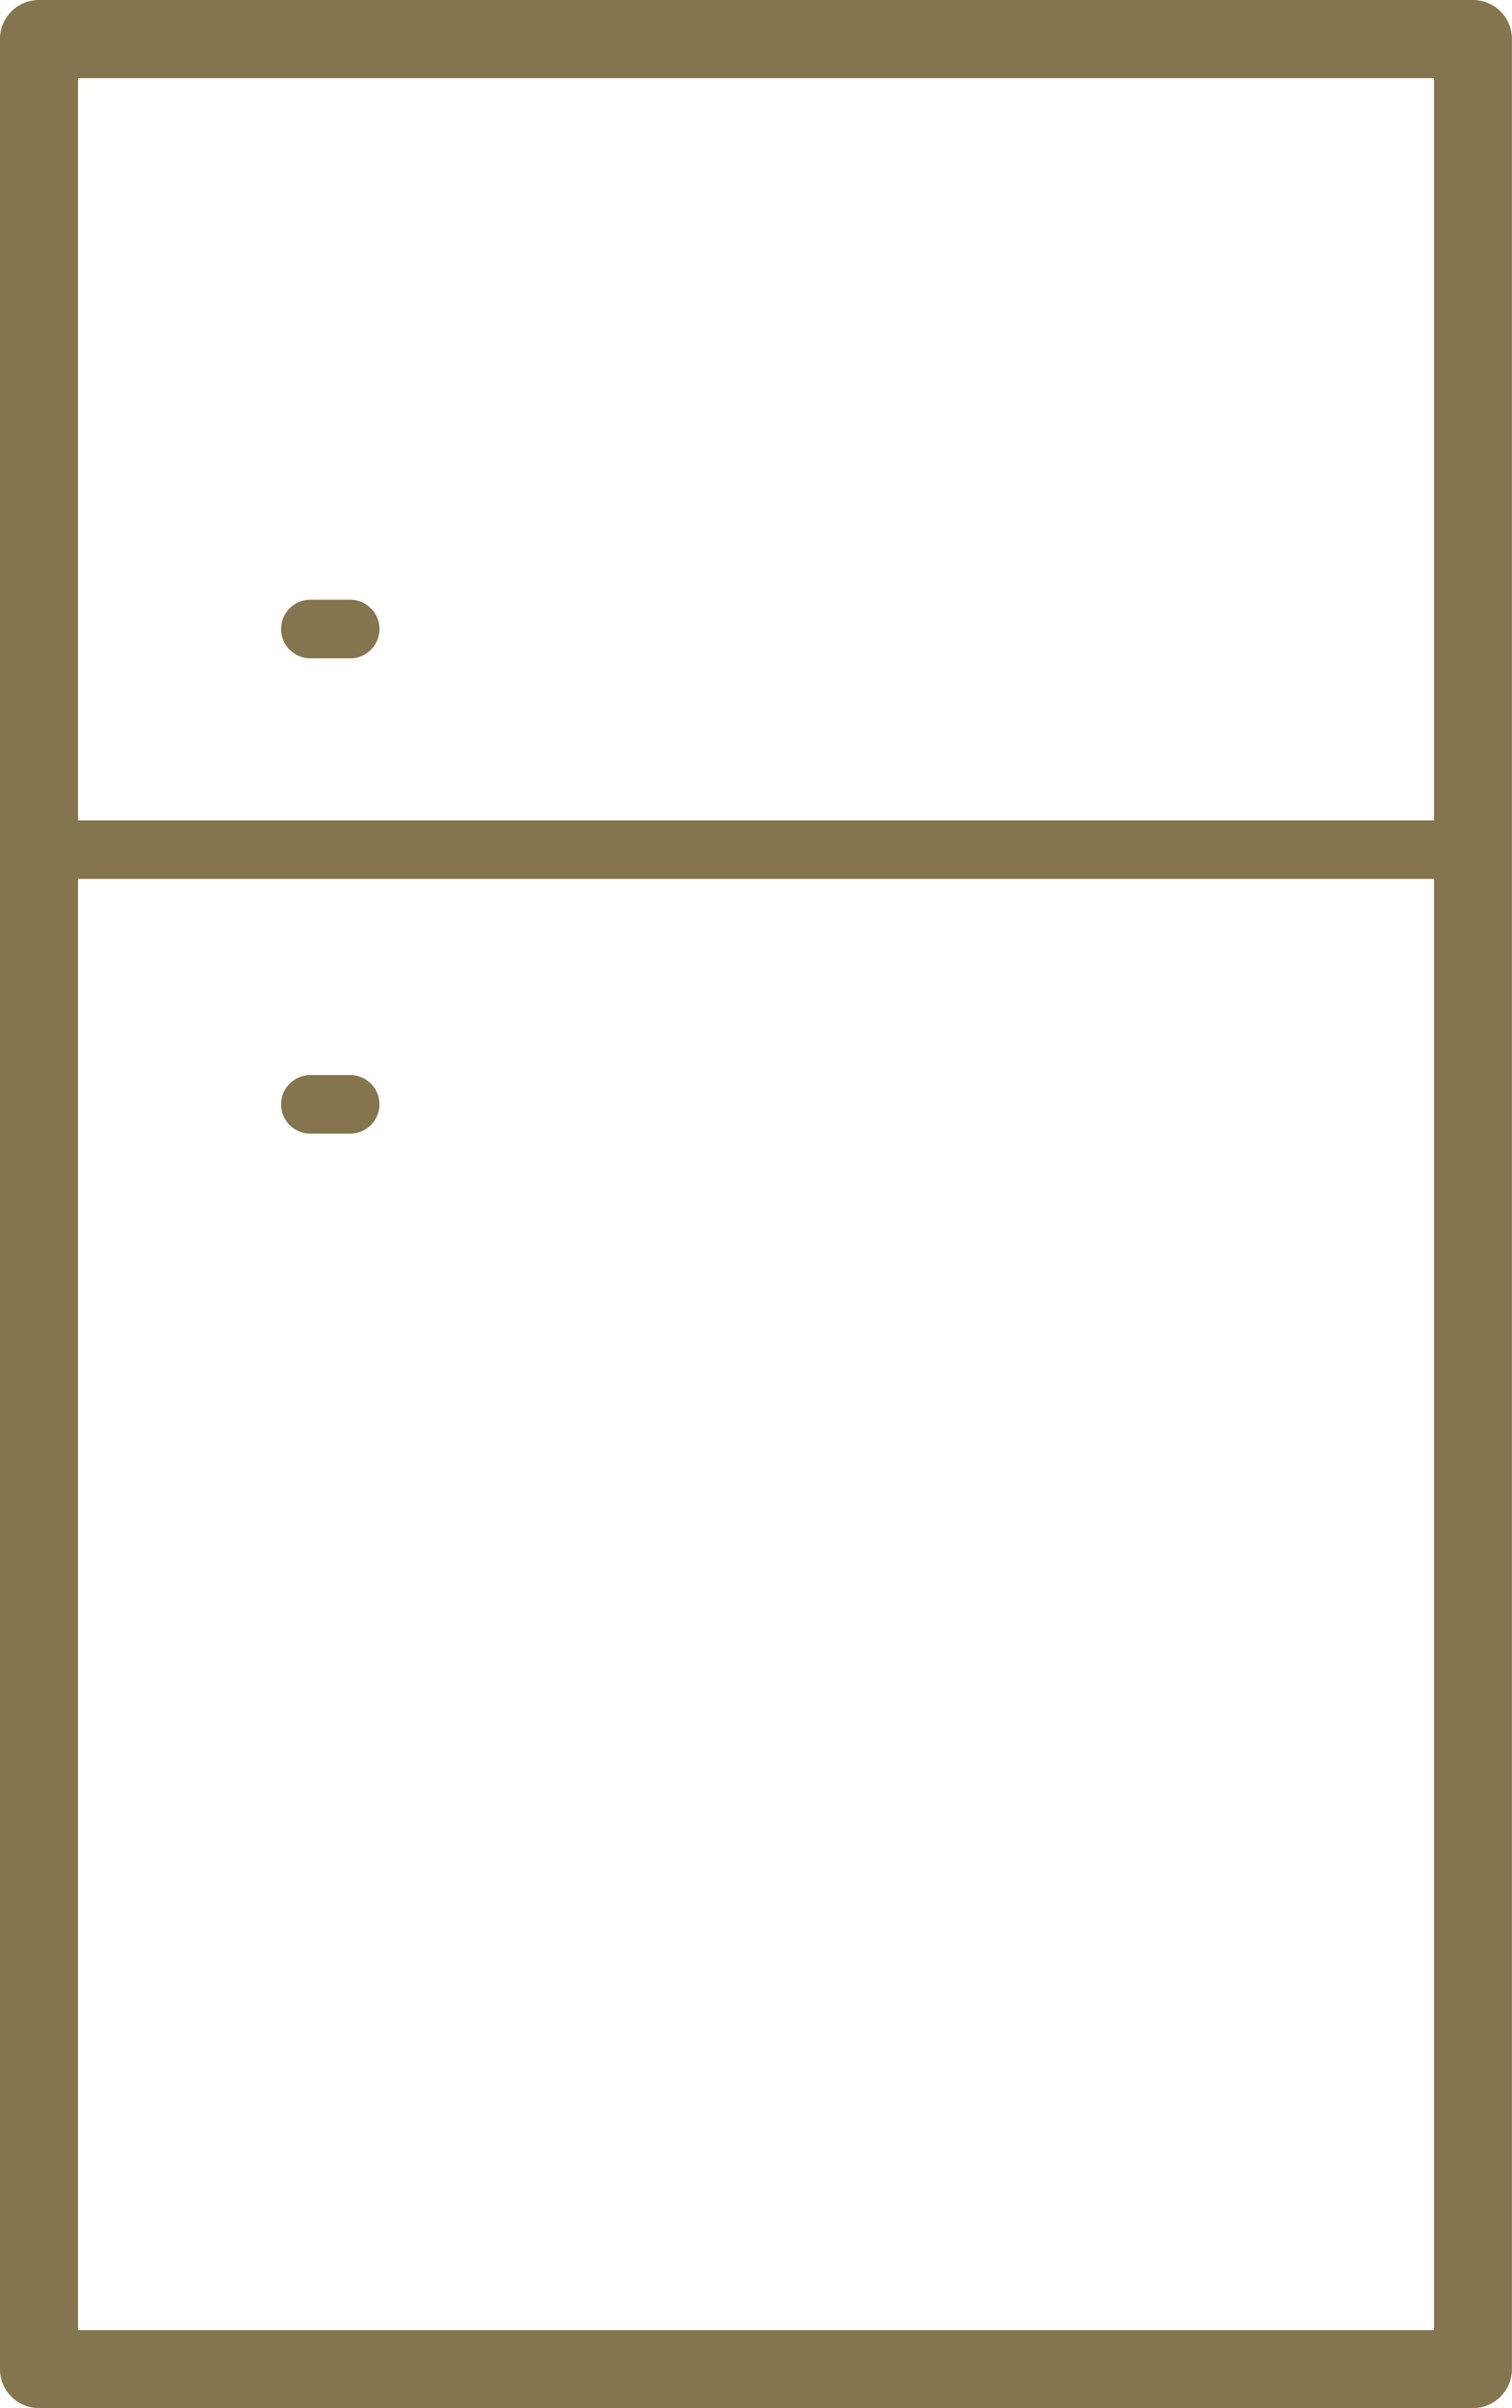 <?xml version="1.0" encoding="UTF-8"?> <svg xmlns="http://www.w3.org/2000/svg" width="19.008" height="30.261" viewBox="0 0 19.008 30.261"><g id="Group_129" data-name="Group 129" transform="translate(-560.434 -423.831)"><g id="Group_125" data-name="Group 125" transform="translate(563.97 431.368)"><path id="Path_85" data-name="Path 85" d="M568.818,440.591h-.5a.368.368,0,1,1,0-.736h.5a.368.368,0,1,1,0,.736Z" transform="translate(-567.952 -439.855)" fill="#84754e"></path></g><g id="Group_126" data-name="Group 126" transform="translate(563.97 437.341)"><path id="Path_86" data-name="Path 86" d="M568.818,453.291h-.5a.368.368,0,0,1,0-.736h.5a.368.368,0,0,1,0,.736Z" transform="translate(-567.952 -452.555)" fill="#84754e"></path></g><g id="Group_127" data-name="Group 127" transform="translate(560.434 423.831)"><path id="Path_87" data-name="Path 87" d="M578.952,454.093H560.924a.49.49,0,0,1-.49-.49V424.321a.49.49,0,0,1,.49-.49h18.027a.49.49,0,0,1,.49.49V453.6A.49.49,0,0,1,578.952,454.093Zm-17.537-.98h17.047v-28.3H561.415Z" transform="translate(-560.434 -423.831)" fill="#84754e"></path></g><g id="Group_128" data-name="Group 128" transform="translate(560.557 434.141)"><path id="Path_88" data-name="Path 88" d="M578.659,446.487h-17.6a.368.368,0,0,1,0-.735h17.6a.368.368,0,1,1,0,.735Z" transform="translate(-560.695 -445.752)" fill="#84754e"></path></g></g></svg> 